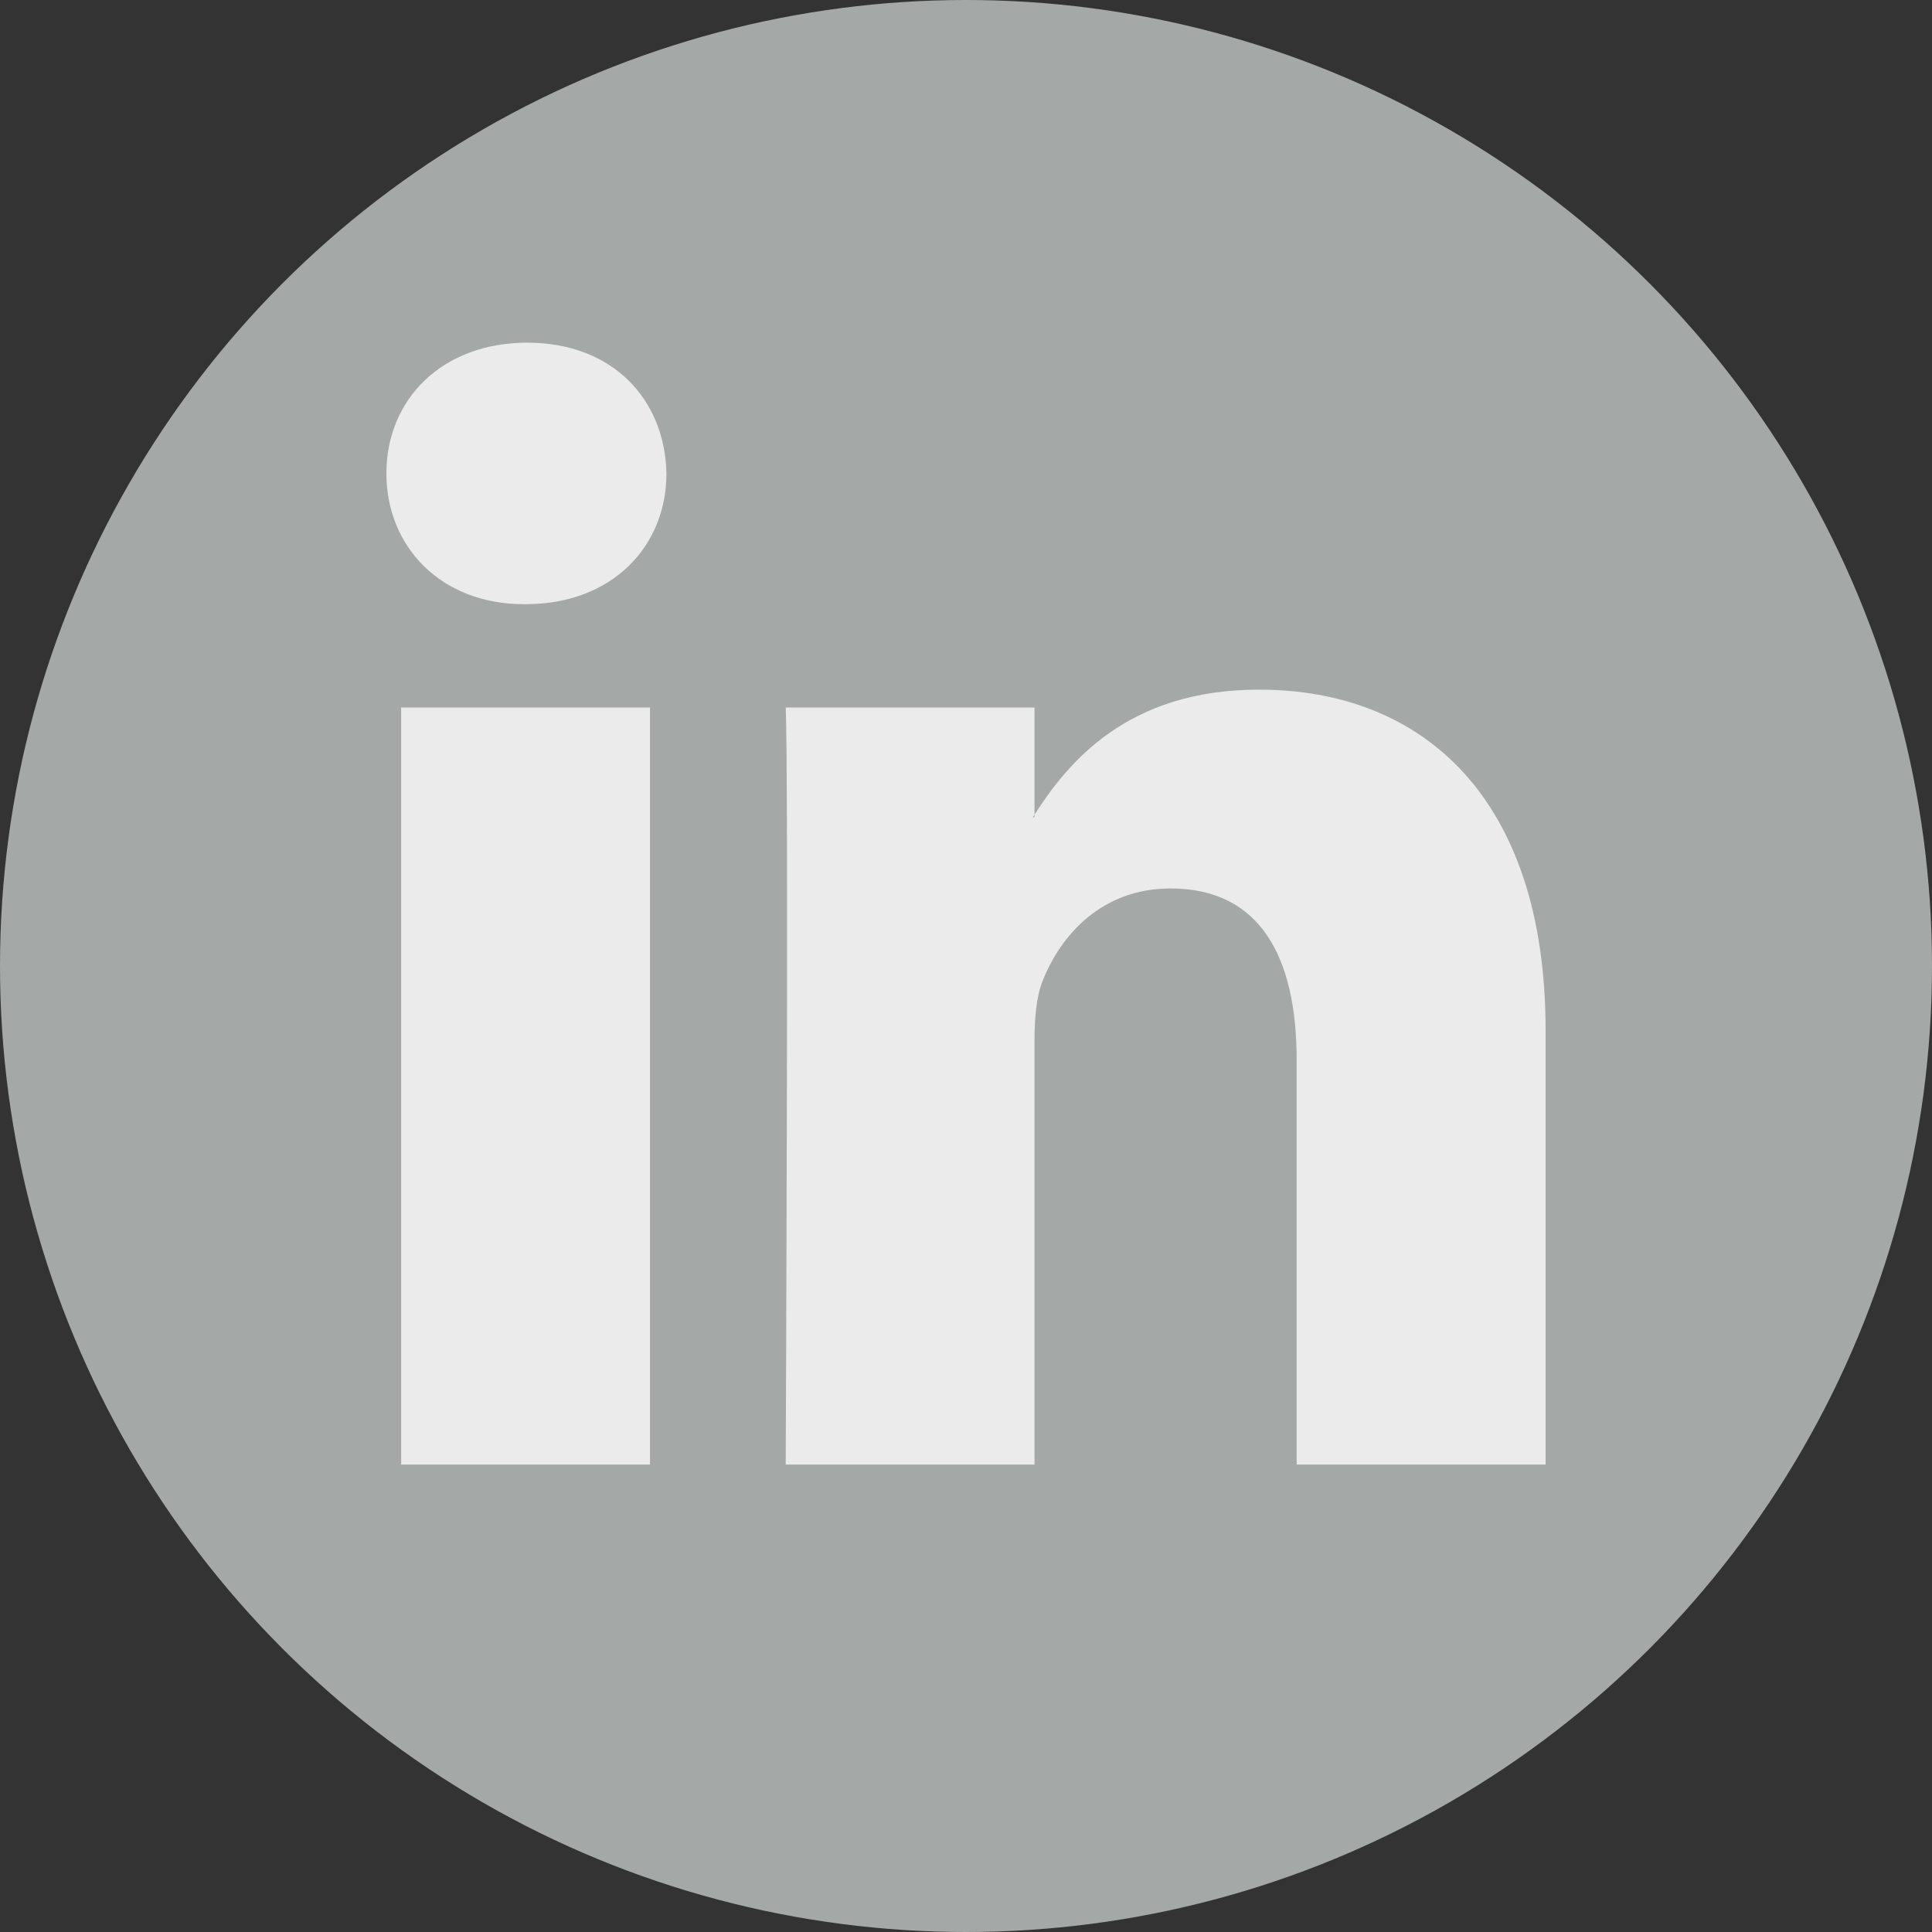 <svg width="22" height="22" viewBox="0 0 22 22" fill="none" xmlns="http://www.w3.org/2000/svg">
<rect x="0" y="0" width="22" height="22" fill="#333333" stroke="none"/>
<g clip-path="url(#clip0_3946_4788)">
<circle cx="11" cy="11" r="11" fill="#A4A8A7"/>
<path d="M7.402 16.677V8.057H4.568V16.677H7.402ZM5.986 6.88C6.974 6.88 7.589 6.219 7.589 5.391C7.571 4.545 6.975 3.902 6.004 3.902C5.034 3.902 4.4 4.547 4.4 5.391C4.4 6.219 5.015 6.88 5.967 6.88H5.986ZM11.78 16.677V11.863C11.78 11.605 11.799 11.348 11.875 11.164C12.079 10.65 12.545 10.117 13.329 10.117C14.355 10.117 14.765 10.906 14.765 12.066V16.677H17.6V11.733C17.6 9.085 16.202 7.853 14.336 7.853C12.832 7.853 12.158 8.688 11.78 9.277V9.306H11.761C11.768 9.296 11.774 9.287 11.78 9.277V8.057H8.947C8.982 8.866 8.947 16.677 8.947 16.677H11.78Z" fill="#EAEBEA"/>
</g>
<defs>
<clipPath id="clip0_3946_4788">
<rect width="22" height="22" fill="white"/>
</clipPath>
</defs>
</svg>
